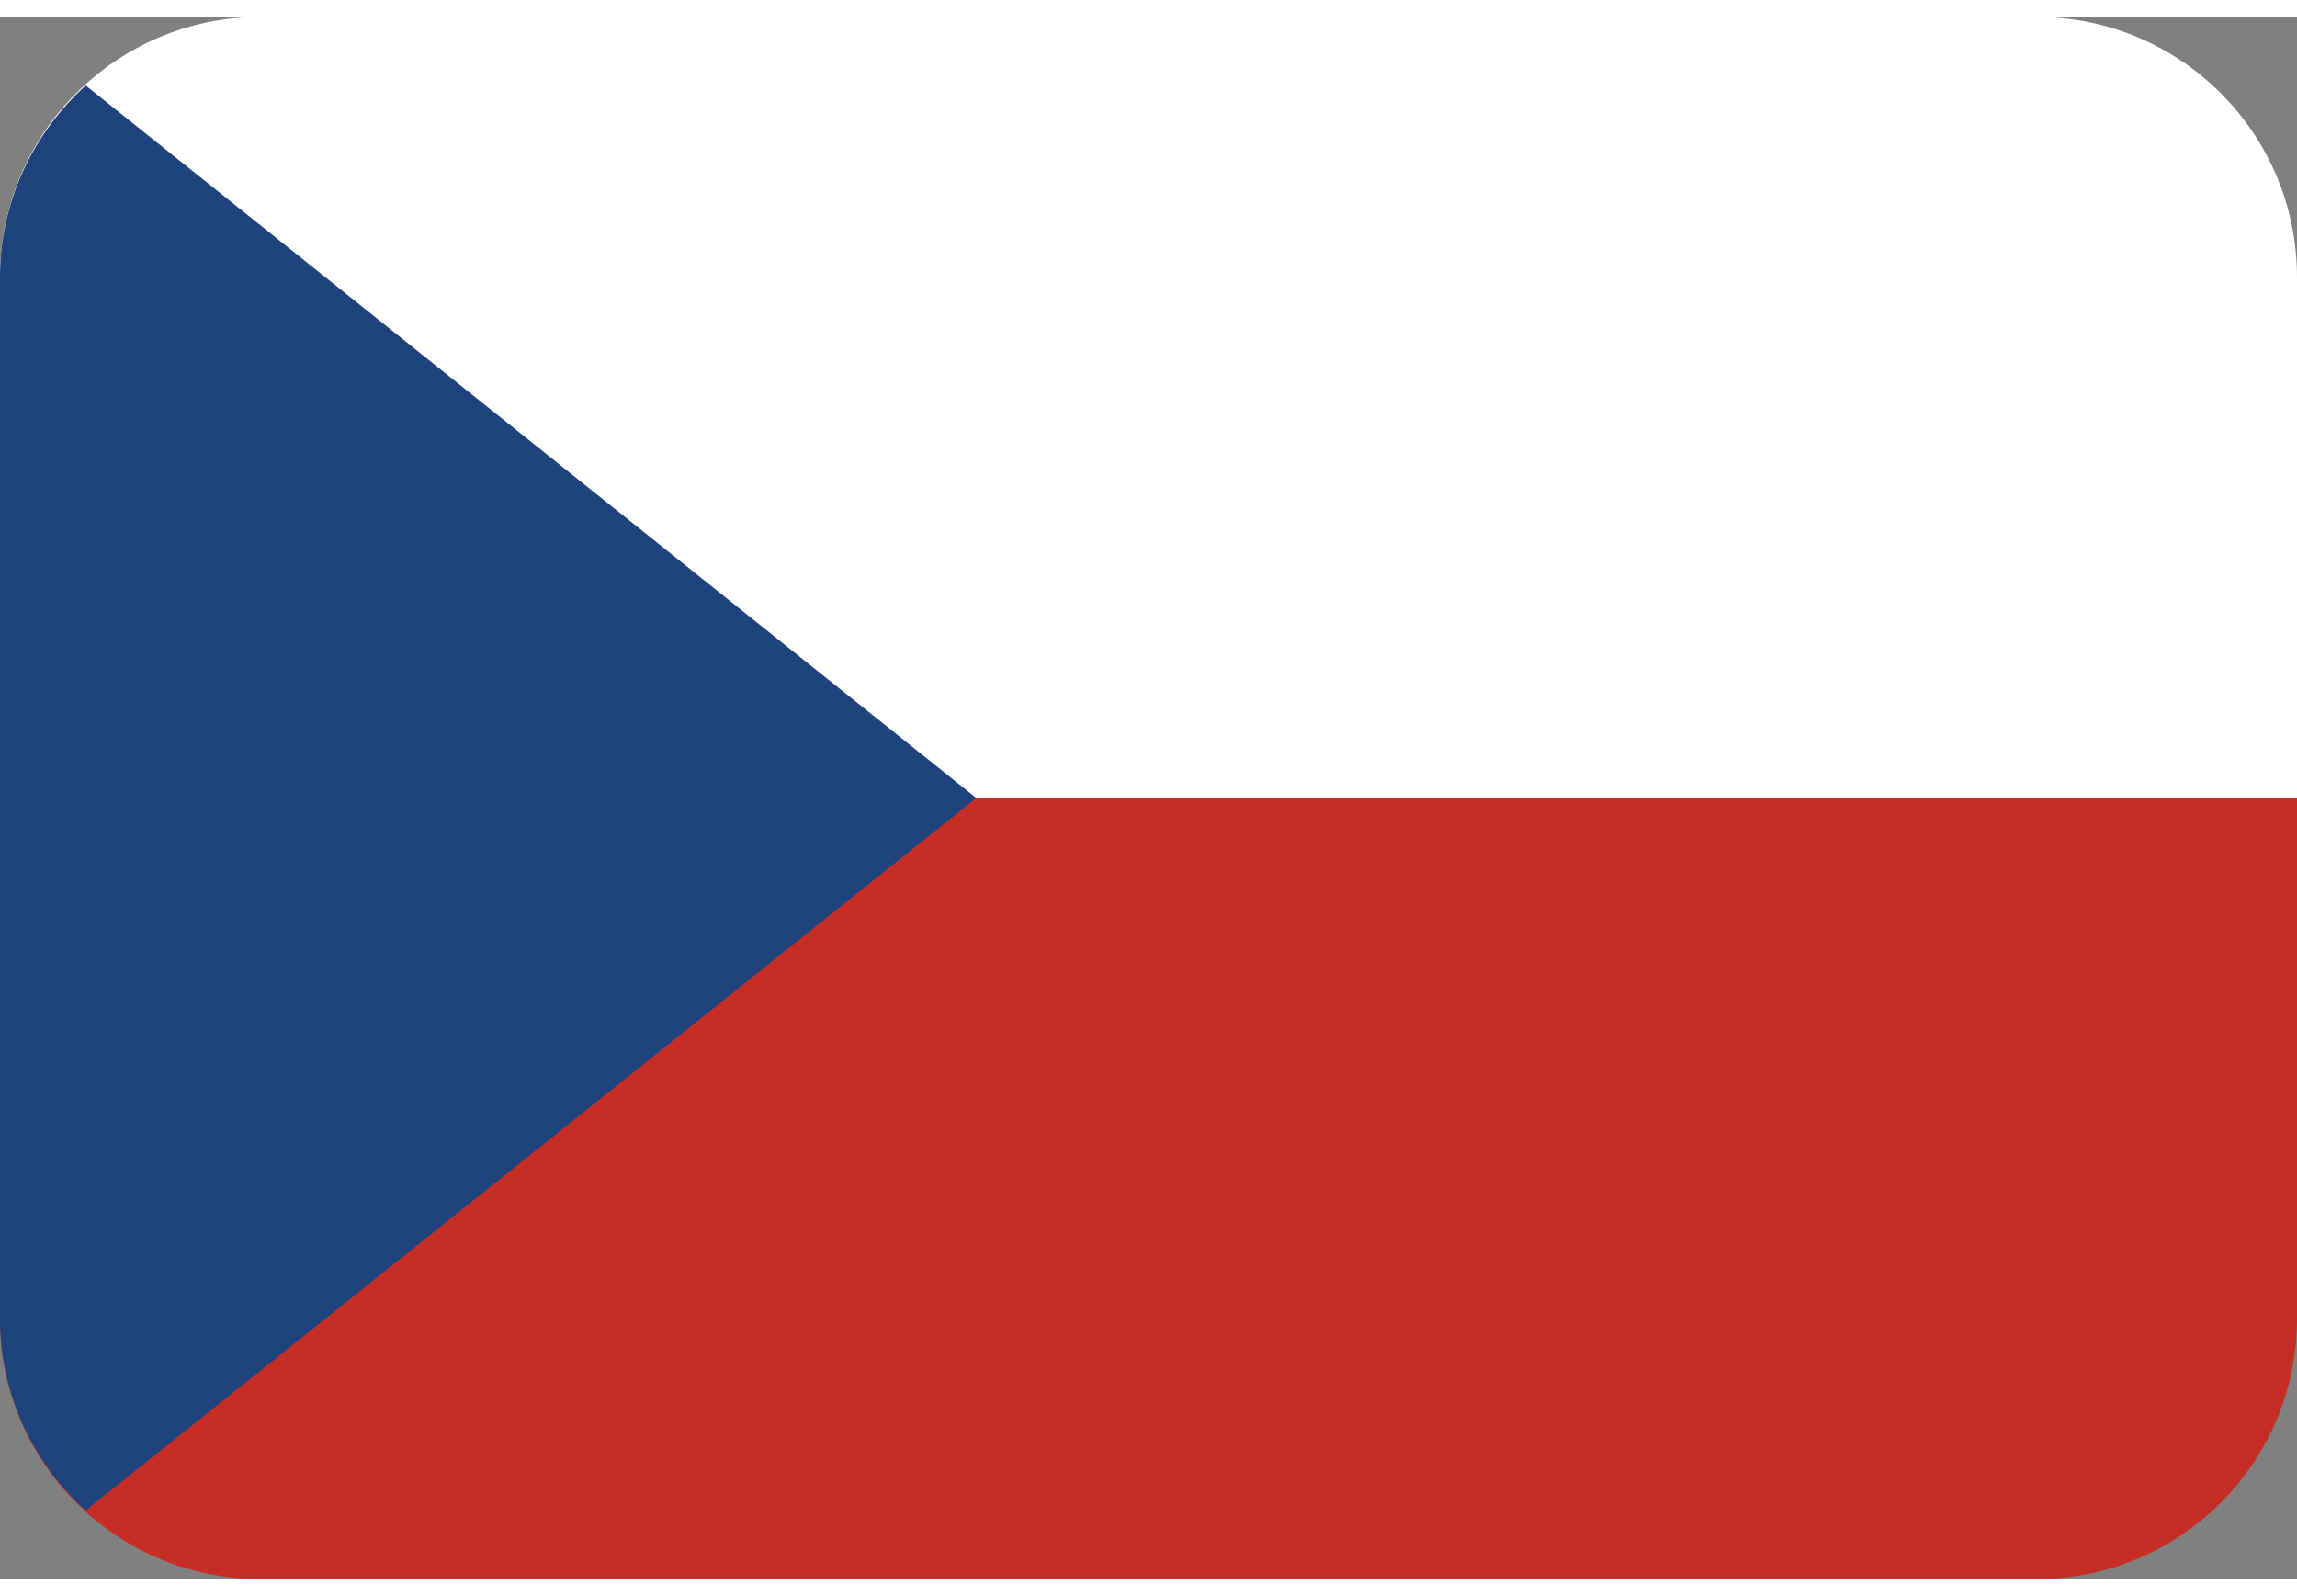 <?xml version="1.0" encoding="utf-8"?>
<!-- Generator: Adobe Illustrator 28.3.0, SVG Export Plug-In . SVG Version: 6.00 Build 0)  -->
<svg version="1.1" id="Vrstva_1" xmlns="http://www.w3.org/2000/svg" xmlns:xlink="http://www.w3.org/1999/xlink" x="0px" y="0px"
	 width="23px" height="15.98px" viewBox="0 0 68.701 46.72" style="enable-background:new 0 0 68.701 46.72;" xml:space="preserve">
<rect x="0" y="0" width="68.701" height="46.72" fill="#808080" stroke="none"/>
<style type="text/css">
    .st0{fill:#C62E25;}
    .st1{fill:#FFFFFF;}
    .st2{fill:#1E427B;}
</style>
	<path class="st0" d="M0,38.933c0,4.3,3.486,7.787,7.787,7.787h53.127c4.3,0,7.787-3.486,7.787-7.787v-17.52H0V38.933z"/>
	<path class="st1" d="M60.914,0H7.787C3.486,0,0,3.486,0,7.787V23.36h68.701V7.787C68.701,3.486,65.214,0,60.914,0z"/>
	<path class="st2" d="M2.562,44.67L29.2,23.36L2.562,2.05C0.999,3.475,0,5.507,0,7.787v31.146C0,41.215,0.999,43.247,2.562,44.67z"/>
</svg>
